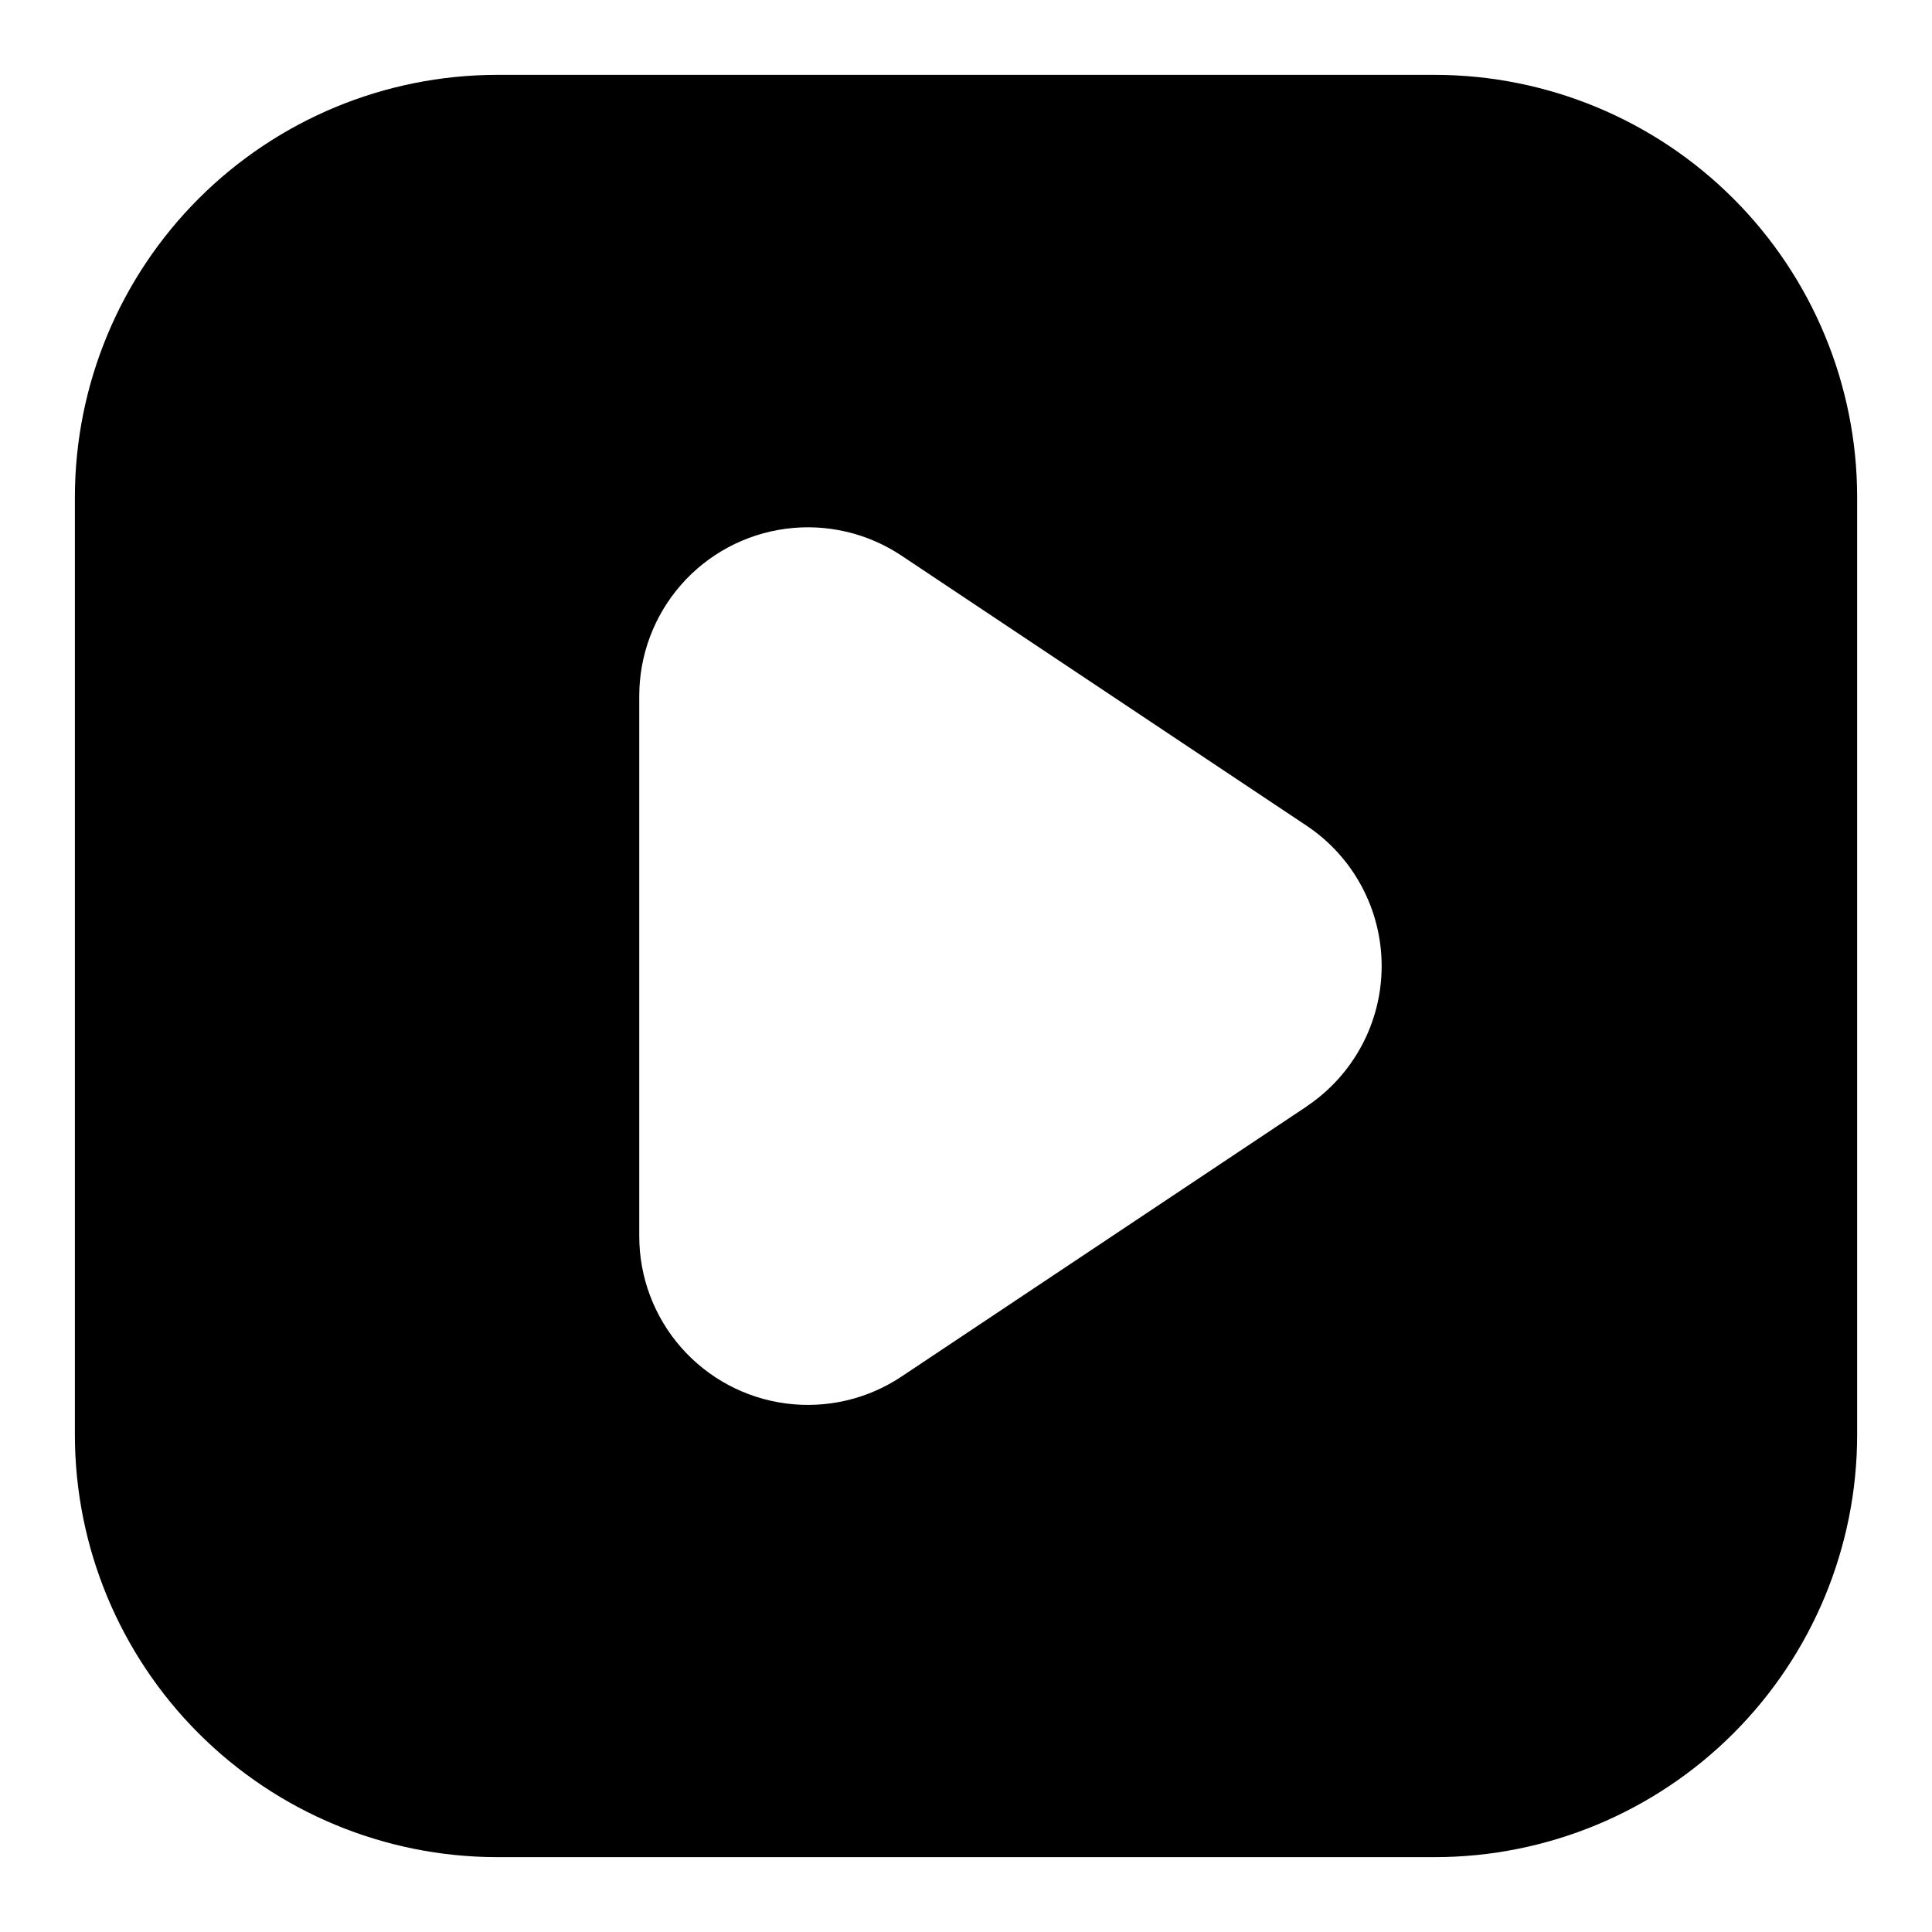 <?xml version="1.0" encoding="UTF-8"?>
<!-- Uploaded to: ICON Repo, www.iconrepo.com, Generator: ICON Repo Mixer Tools -->
<svg fill="#000000" width="800px" height="800px" version="1.1" viewBox="144 144 512 512" xmlns="http://www.w3.org/2000/svg">
 <path d="m524.38 163.84h-248.75c-29.633 0.051-58.035 11.844-78.988 32.797-20.953 20.953-32.746 49.355-32.797 78.988v248.75c0.051 29.633 11.844 58.035 32.797 78.988 20.953 20.953 49.355 32.746 78.988 32.797h248.75c29.633-0.051 58.035-11.844 78.988-32.797s32.746-49.355 32.797-78.988v-248.75c-0.051-29.633-11.844-58.035-32.797-78.988-20.953-20.953-49.355-32.746-78.988-32.797zm-34.086 273.37-107.33 71.559 0.004-0.004c-9.023 6.039-19.93 8.586-30.691 7.168-10.762-1.414-20.641-6.699-27.793-14.863-7.152-8.164-11.09-18.652-11.074-29.508v-143.11c-0.004-10.84 3.934-21.312 11.074-29.469 7.144-8.152 17.008-13.434 27.754-14.855 10.75-1.426 21.648 1.105 30.668 7.121l107.34 71.559h-0.004c12.441 8.293 19.91 22.25 19.91 37.203 0 14.949-7.469 28.91-19.91 37.203z"/>
</svg>